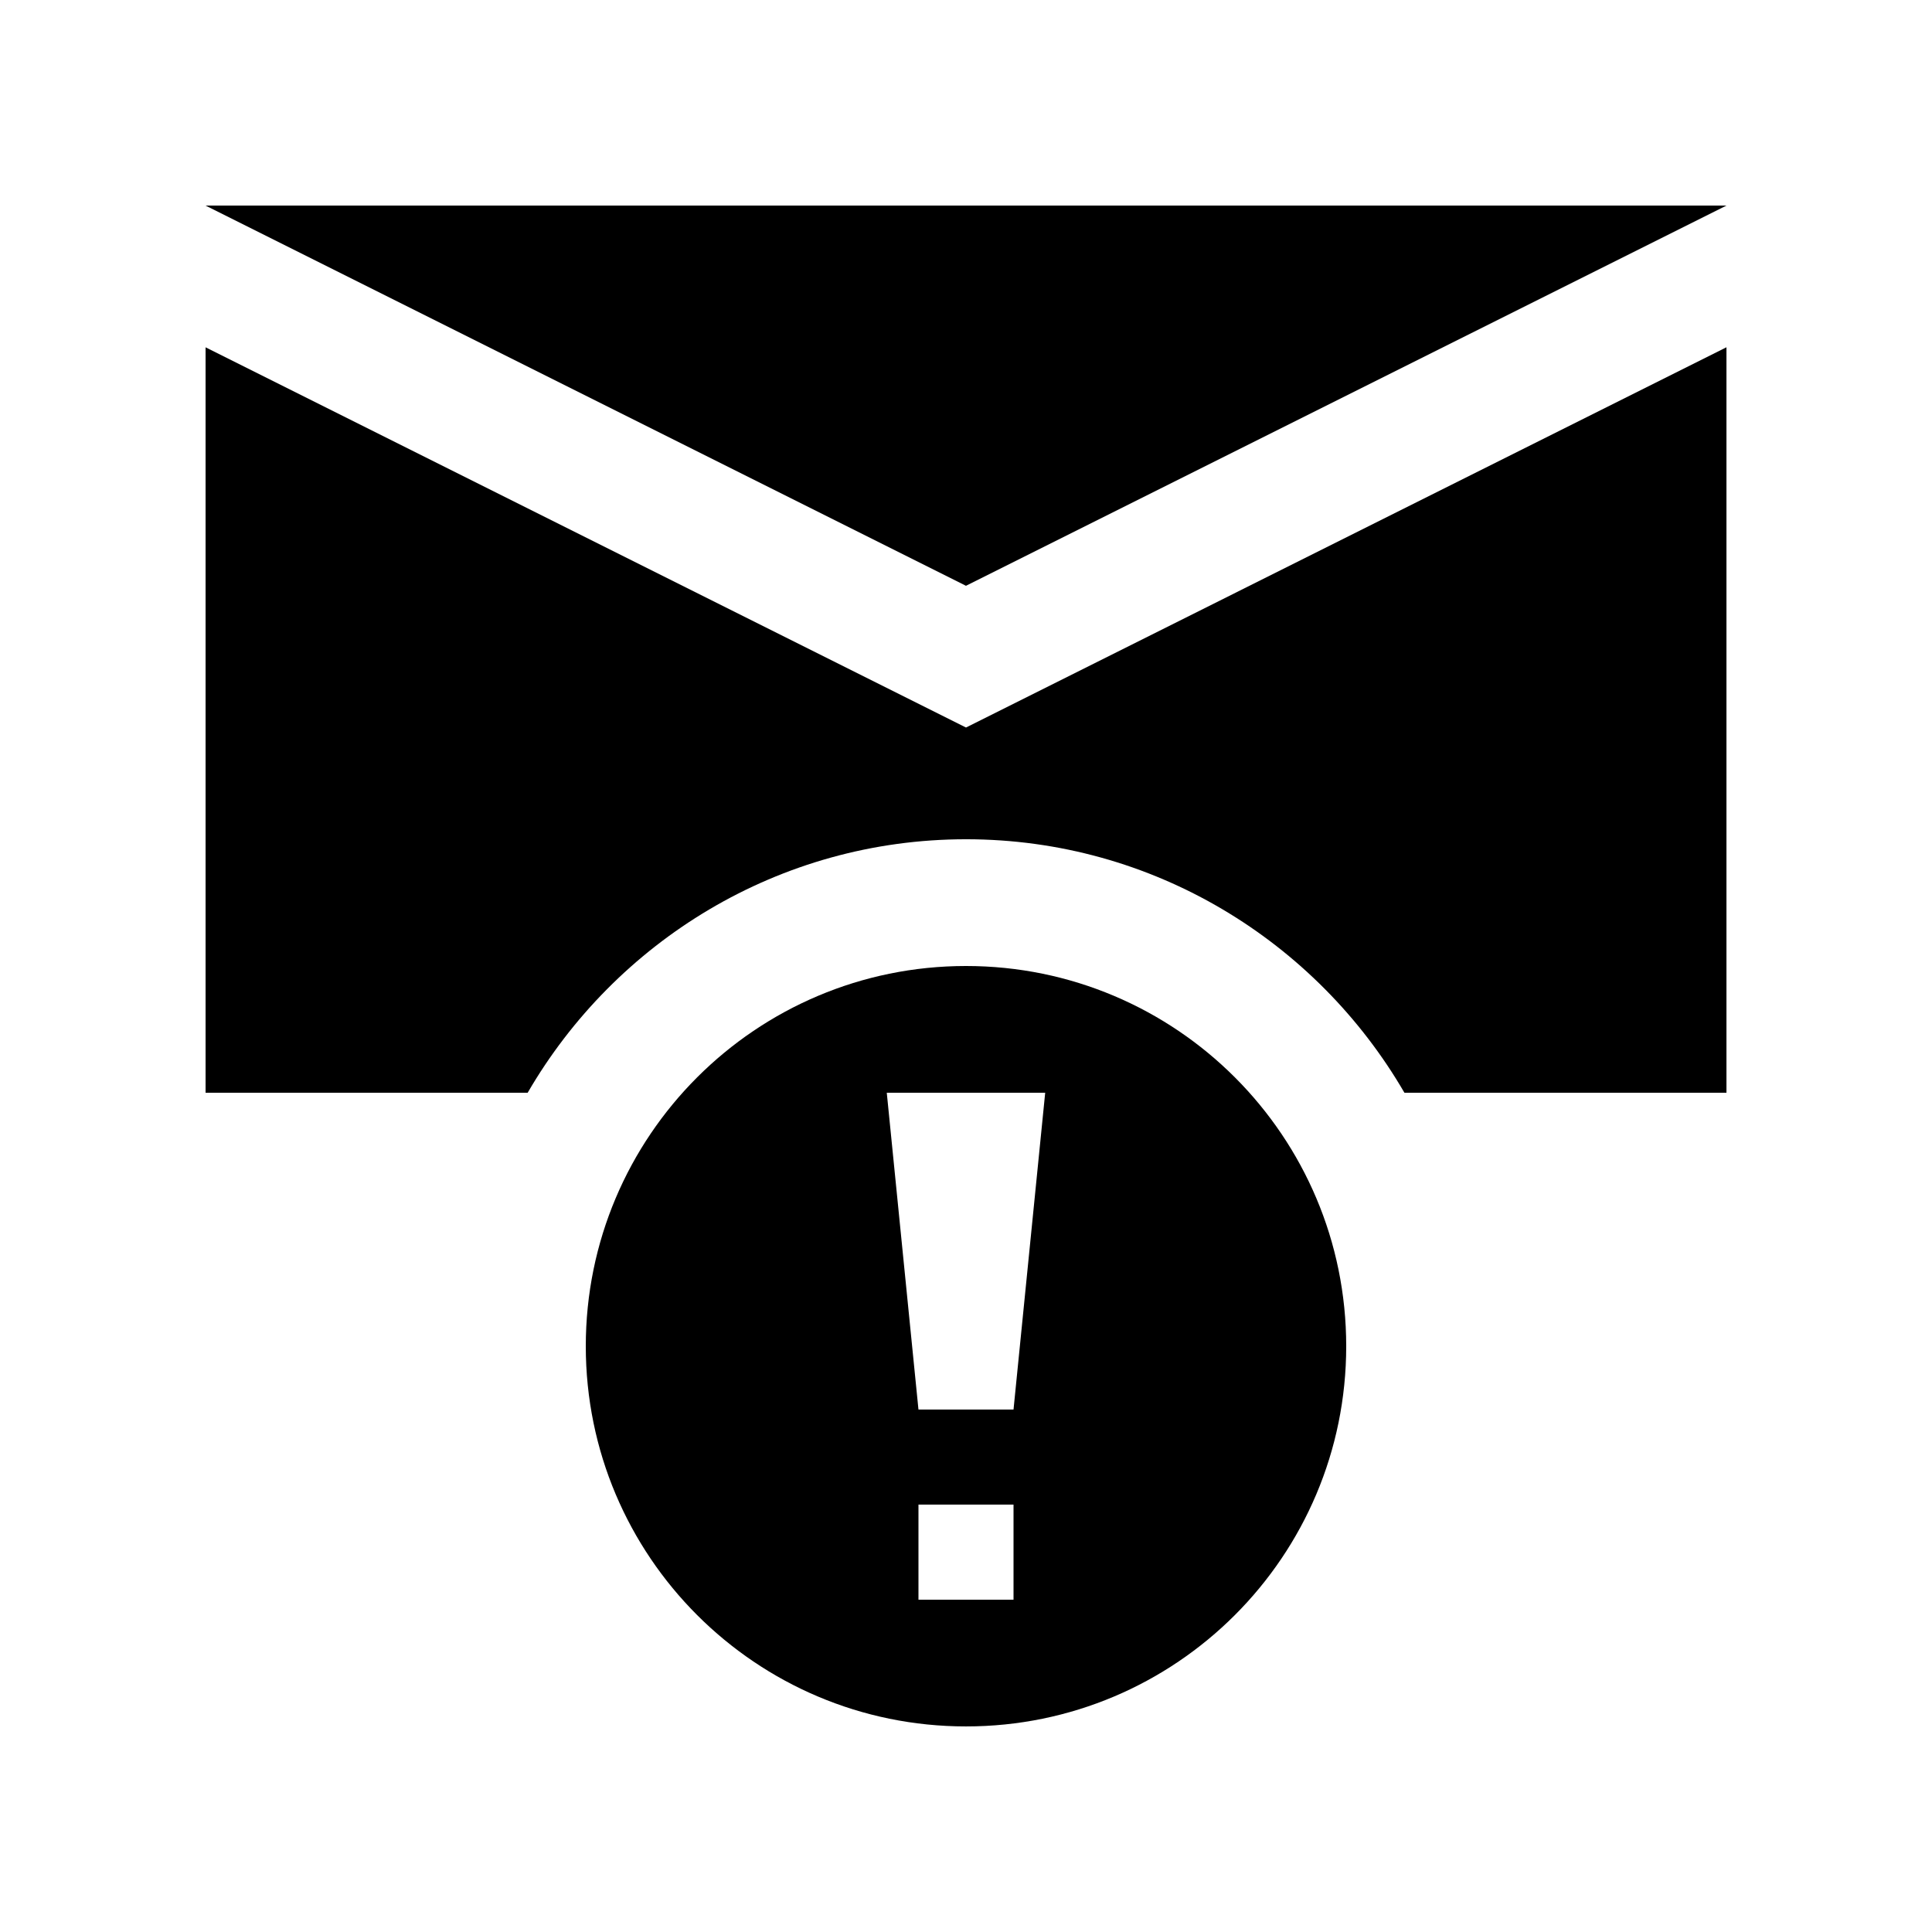 <?xml version="1.0" encoding="UTF-8"?>
<!-- Uploaded to: SVG Repo, www.svgrepo.com, Generator: SVG Repo Mixer Tools -->
<svg fill="#000000" width="800px" height="800px" version="1.1" viewBox="144 144 512 512" xmlns="http://www.w3.org/2000/svg">
 <g>
  <path d="m400 400c-55.652 0-100.76 45.102-100.76 100.76 0 55.66 45.109 100.76 100.76 100.76 55.66 0 100.76-45.102 100.76-100.76 0-55.664-45.102-100.76-100.76-100.76zm12.594 167.93h-25.191v-25.191h25.191zm0-50.383h-25.191l-8.398-83.965h41.984z"/>
  <path d="m601.52 198.48h-403.05l201.52 100.76z"/>
  <path d="m400 336.8-201.52-100.76v197.55h85.355c23.27-40.086 66.566-67.18 116.17-67.18 49.594 0 92.891 27.09 116.18 67.172h85.344v-197.55z"/>
 </g>
</svg>